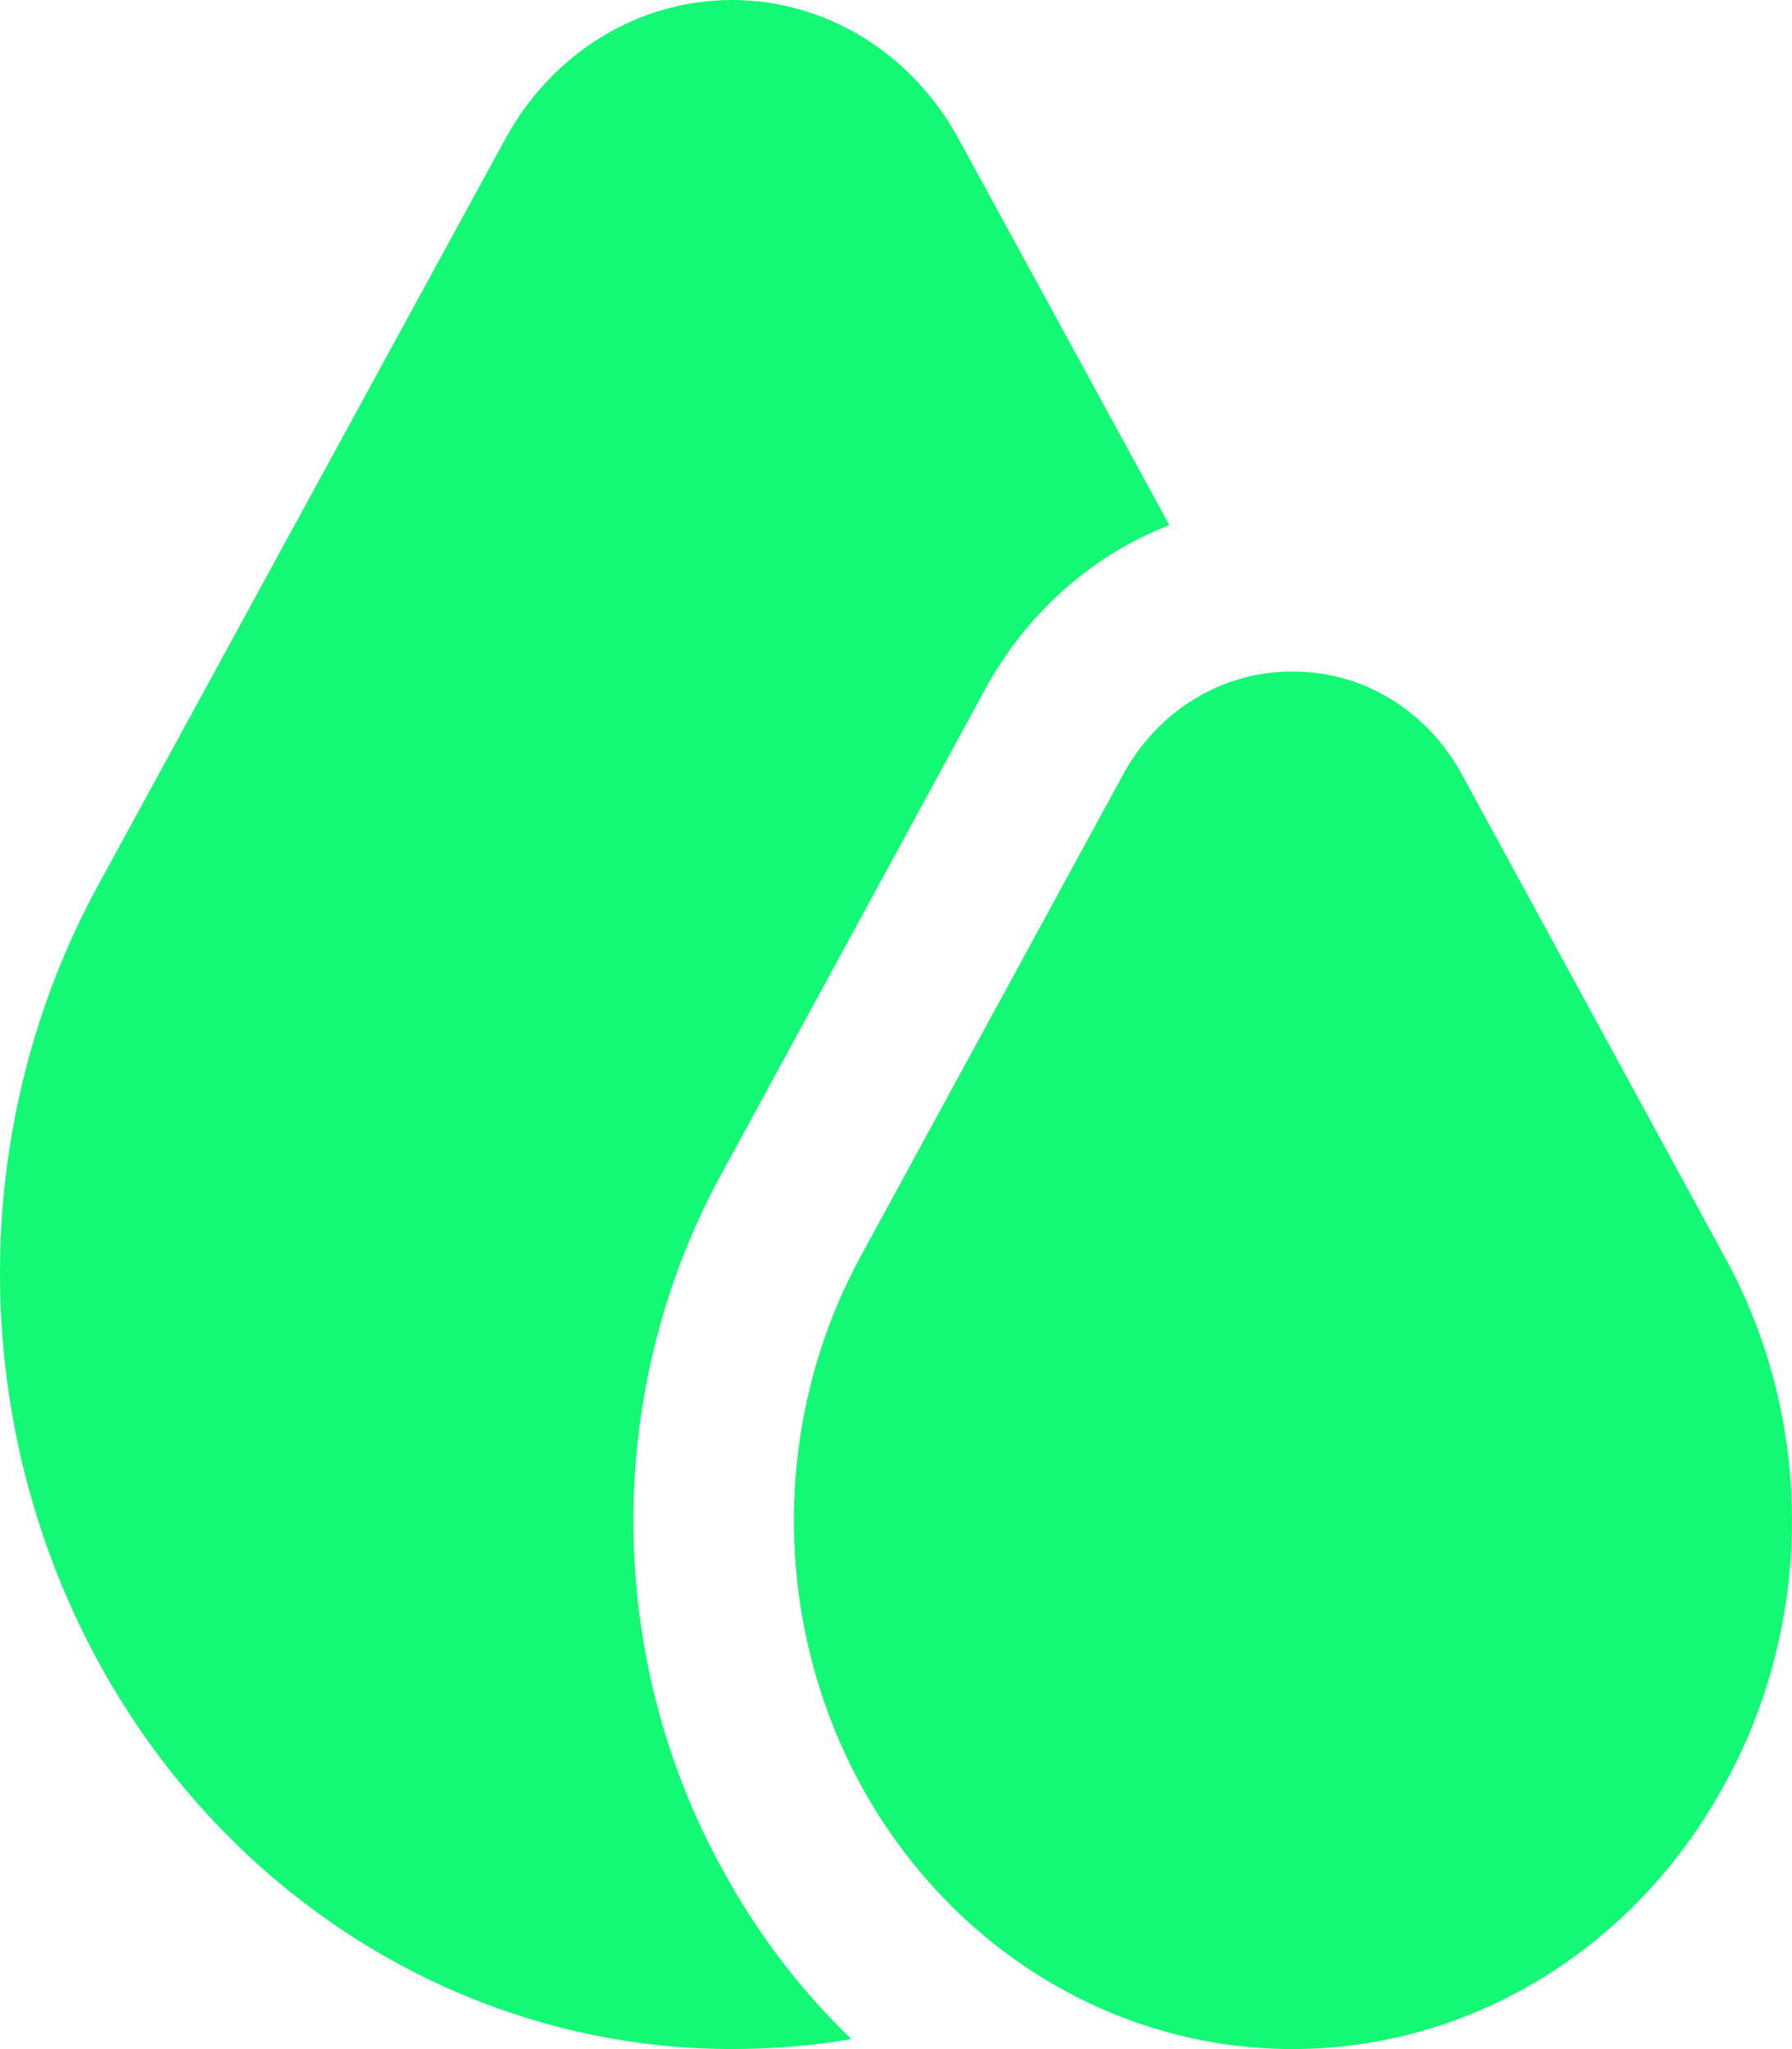 <svg width="28" height="32" viewBox="0 0 28 32" fill="none" xmlns="http://www.w3.org/2000/svg">
<g id="1">
<path id="Vector" d="M26.942 27.874C25.909 29.77 24.207 31.153 22.211 31.719C20.215 32.285 18.088 31.988 16.299 30.893C14.51 29.798 13.205 27.995 12.67 25.88C12.136 23.765 12.416 21.512 13.45 19.617L17.539 12.114C17.805 11.617 18.192 11.204 18.659 10.918C19.126 10.632 19.656 10.484 20.196 10.488C20.735 10.484 21.266 10.632 21.733 10.918C22.2 11.204 22.587 11.617 22.853 12.114L26.942 19.617C27.635 20.869 28 22.294 28 23.745C28 25.197 27.635 26.622 26.942 27.874ZM11.291 29.199C10.378 27.546 9.897 25.665 9.897 23.749C9.897 21.834 10.378 19.953 11.291 18.3L15.377 10.793C16.022 9.593 17.048 8.674 18.272 8.201L14.974 2.162C14.615 1.505 14.1 0.959 13.479 0.579C12.858 0.2 12.154 0 11.437 0C10.72 0 10.016 0.2 9.396 0.579C8.775 0.959 8.259 1.505 7.9 2.162L1.532 13.828C0.528 15.671 -0.001 17.761 8.83488e-07 19.889C0.001 22.018 0.531 24.108 1.536 25.95C2.542 27.792 3.988 29.321 5.728 30.383C7.469 31.445 9.443 32.002 11.451 31.999C12.072 31.999 12.691 31.947 13.304 31.844C12.507 31.079 11.828 30.186 11.291 29.199Z" fill="#13F975"/>
</g>
</svg>
